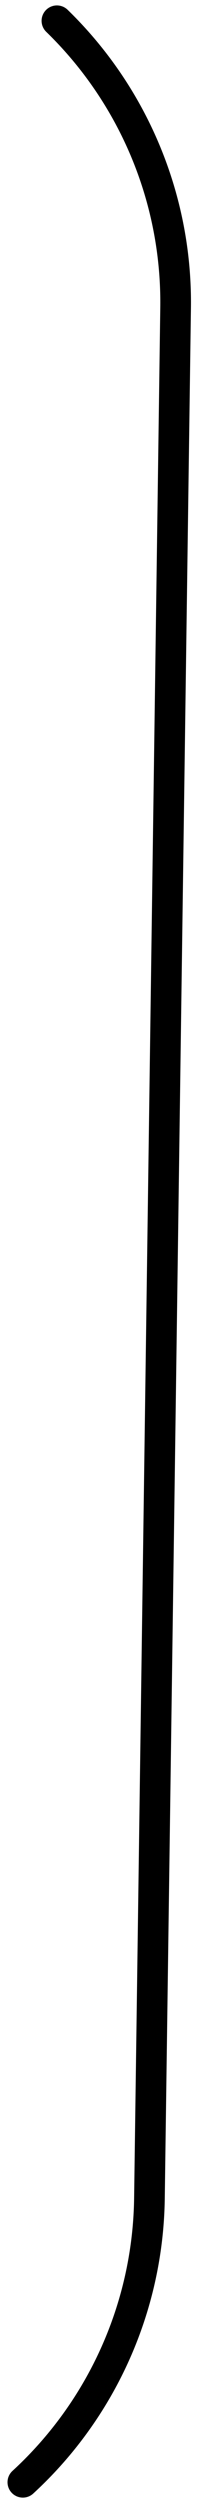 <?xml version="1.0" encoding="UTF-8"?> <svg xmlns="http://www.w3.org/2000/svg" width="9" height="111" viewBox="0 0 9 111" fill="none"><path d="M2.536 0.924V0.924C5.978 4.263 7.891 8.873 7.824 13.667L6.658 97.618C6.591 102.413 4.551 106.968 1.018 110.21V110.21" stroke="black" stroke-width="1.366" stroke-linecap="round"></path></svg> 